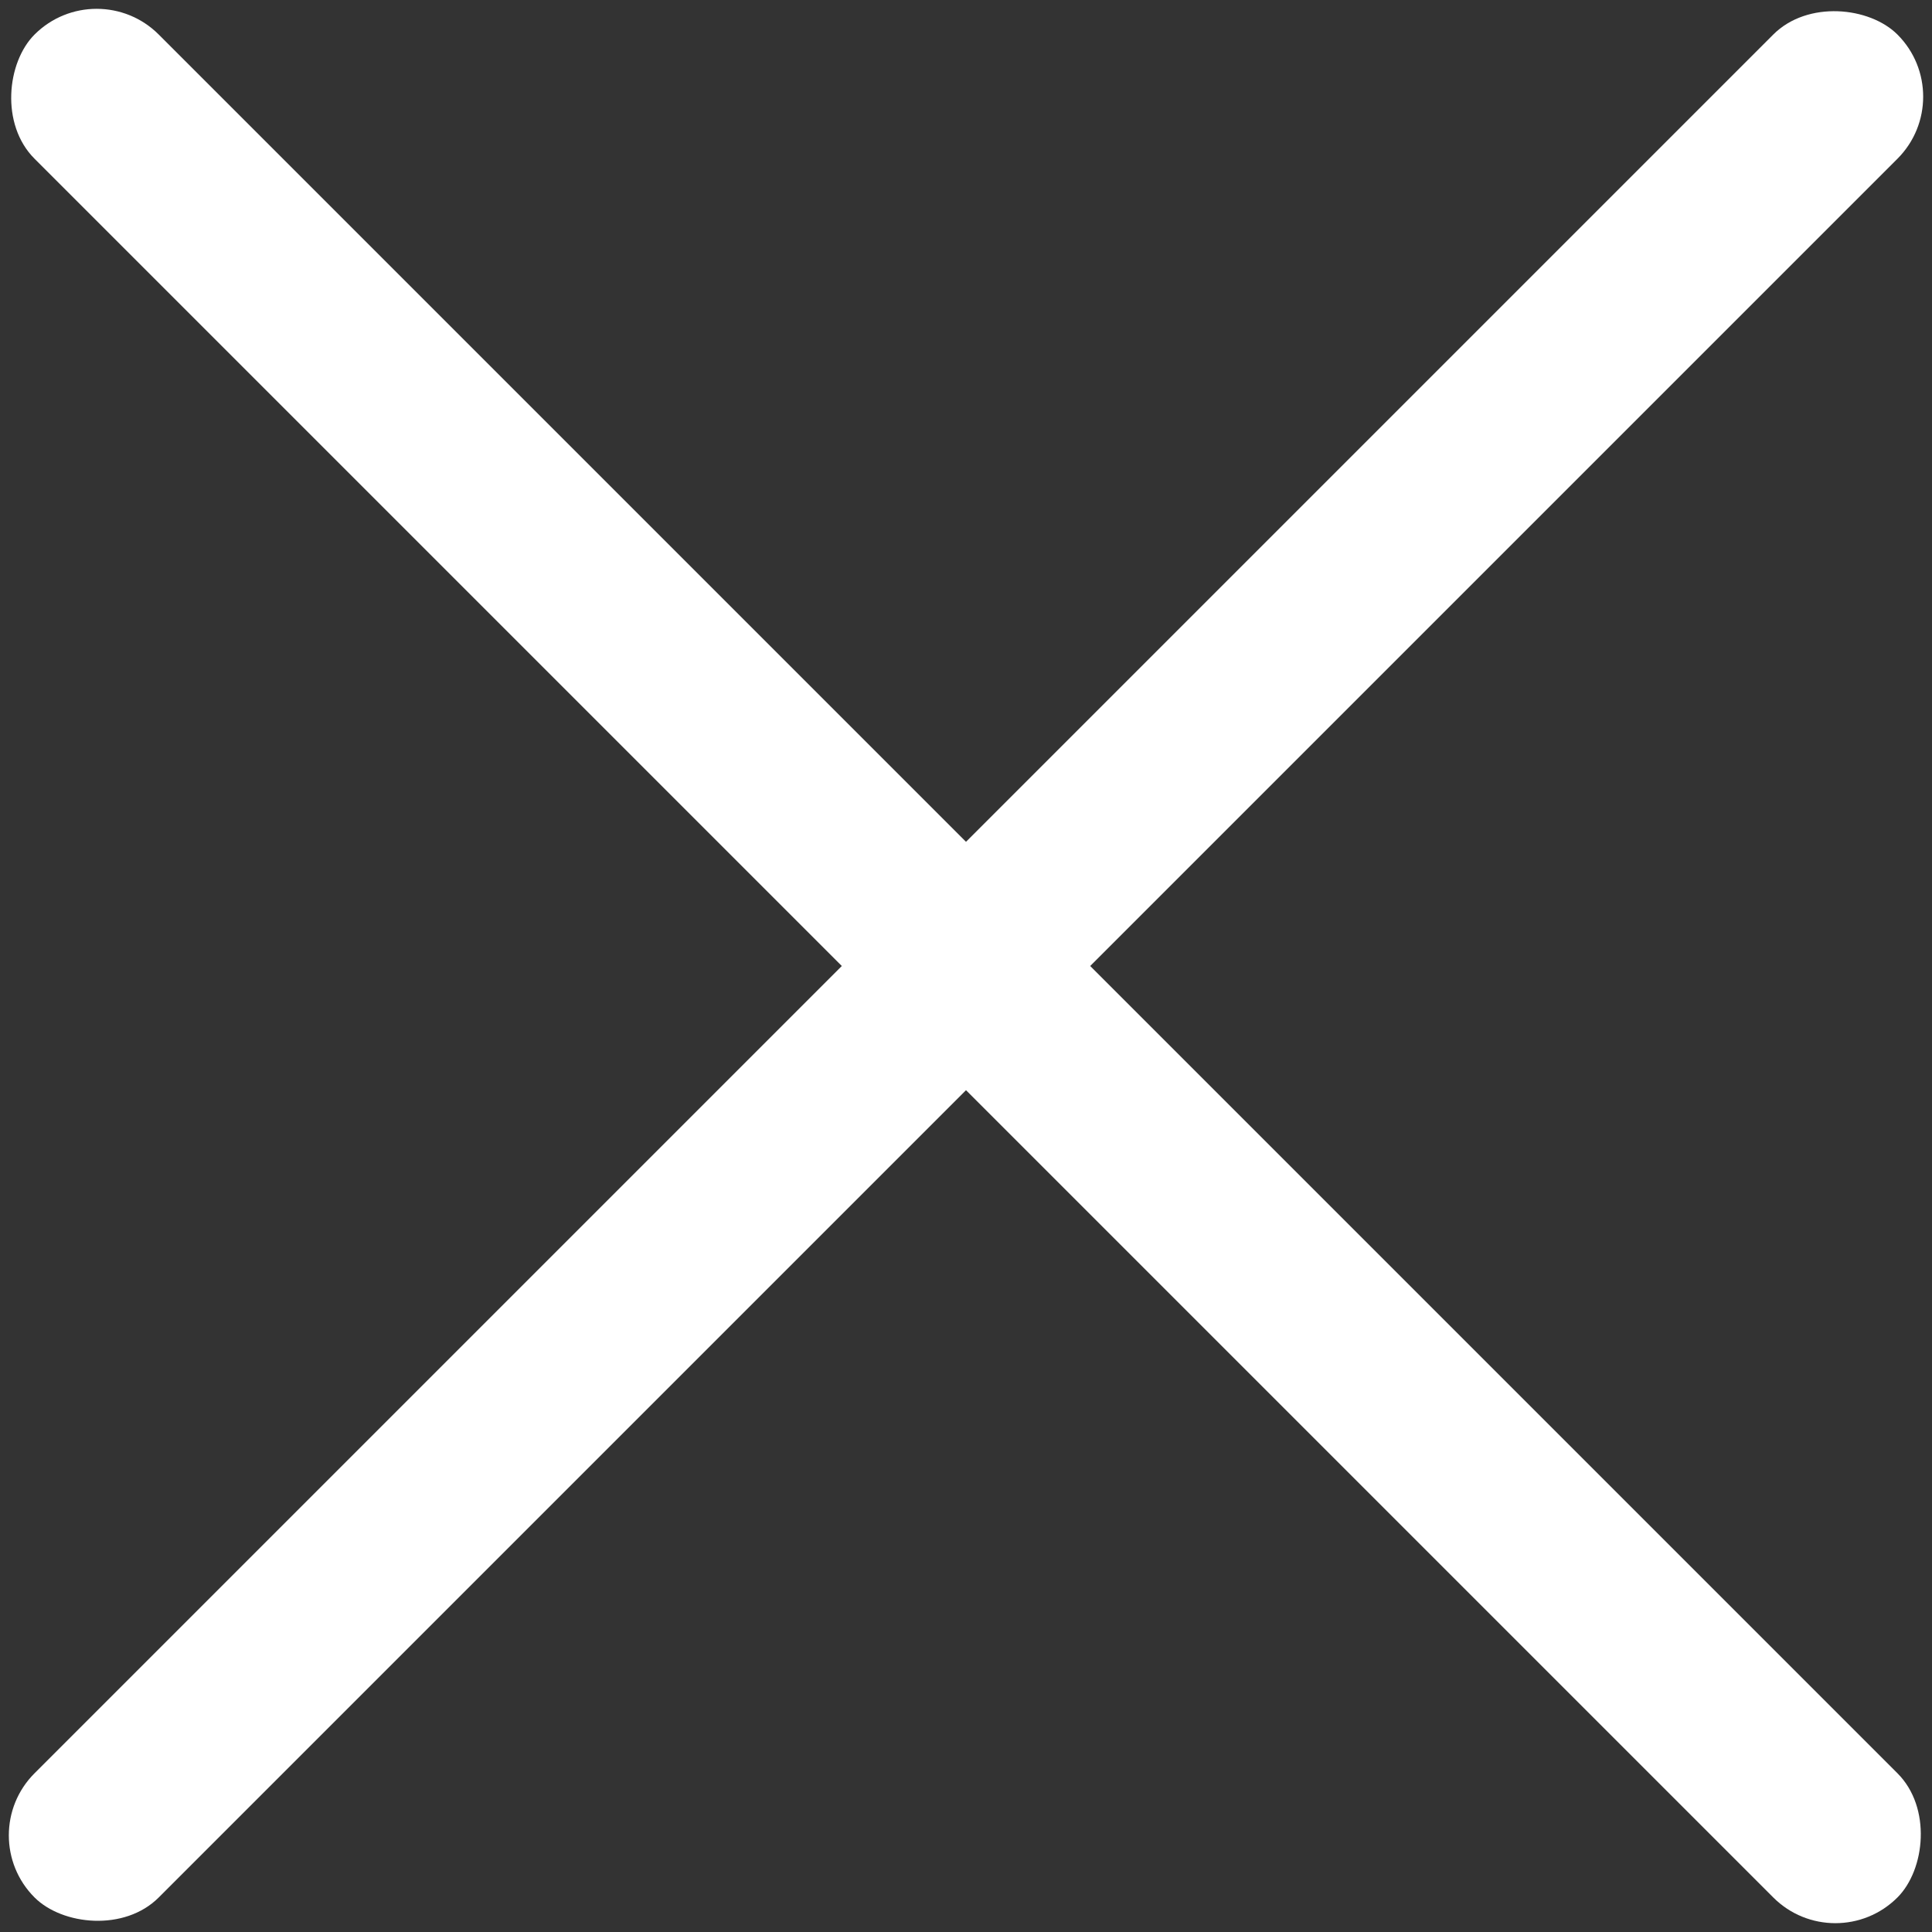 <?xml version="1.0" encoding="UTF-8" standalone="no"?>
<svg width="22px" height="22px" viewBox="0 0 22 22" version="1.1" xmlns="http://www.w3.org/2000/svg" xmlns:xlink="http://www.w3.org/1999/xlink">
    <rect x="0" y="0" width="22" height="22" fill="#333333" stroke="none"/>
    <!-- Generator: Sketch 49.3 (51167) - http://www.bohemiancoding.com/sketch -->
    <title>Group 2</title>
    <desc>Created with Sketch.</desc>
    <defs></defs>
    <g id="ADRA-homepage" stroke="none" stroke-width="1" fill="none" fill-rule="evenodd">
        <g id="Menu" transform="translate(-874, -70)" fill="#FFFFFF">
            <g id="Group-2" transform="translate(873, 69)">
                <rect id="Rectangle-3" transform="translate(12, 12) rotate(-315) translate(-12, -12) " x="-3" y="11" width="30" height="2" rx="1"></rect>
                <rect id="Rectangle-3" transform="translate(12, 12) rotate(-45) translate(-12, -12) " x="-3" y="11" width="30" height="2" rx="1"></rect>
            </g>
        </g>
    </g>
</svg>
